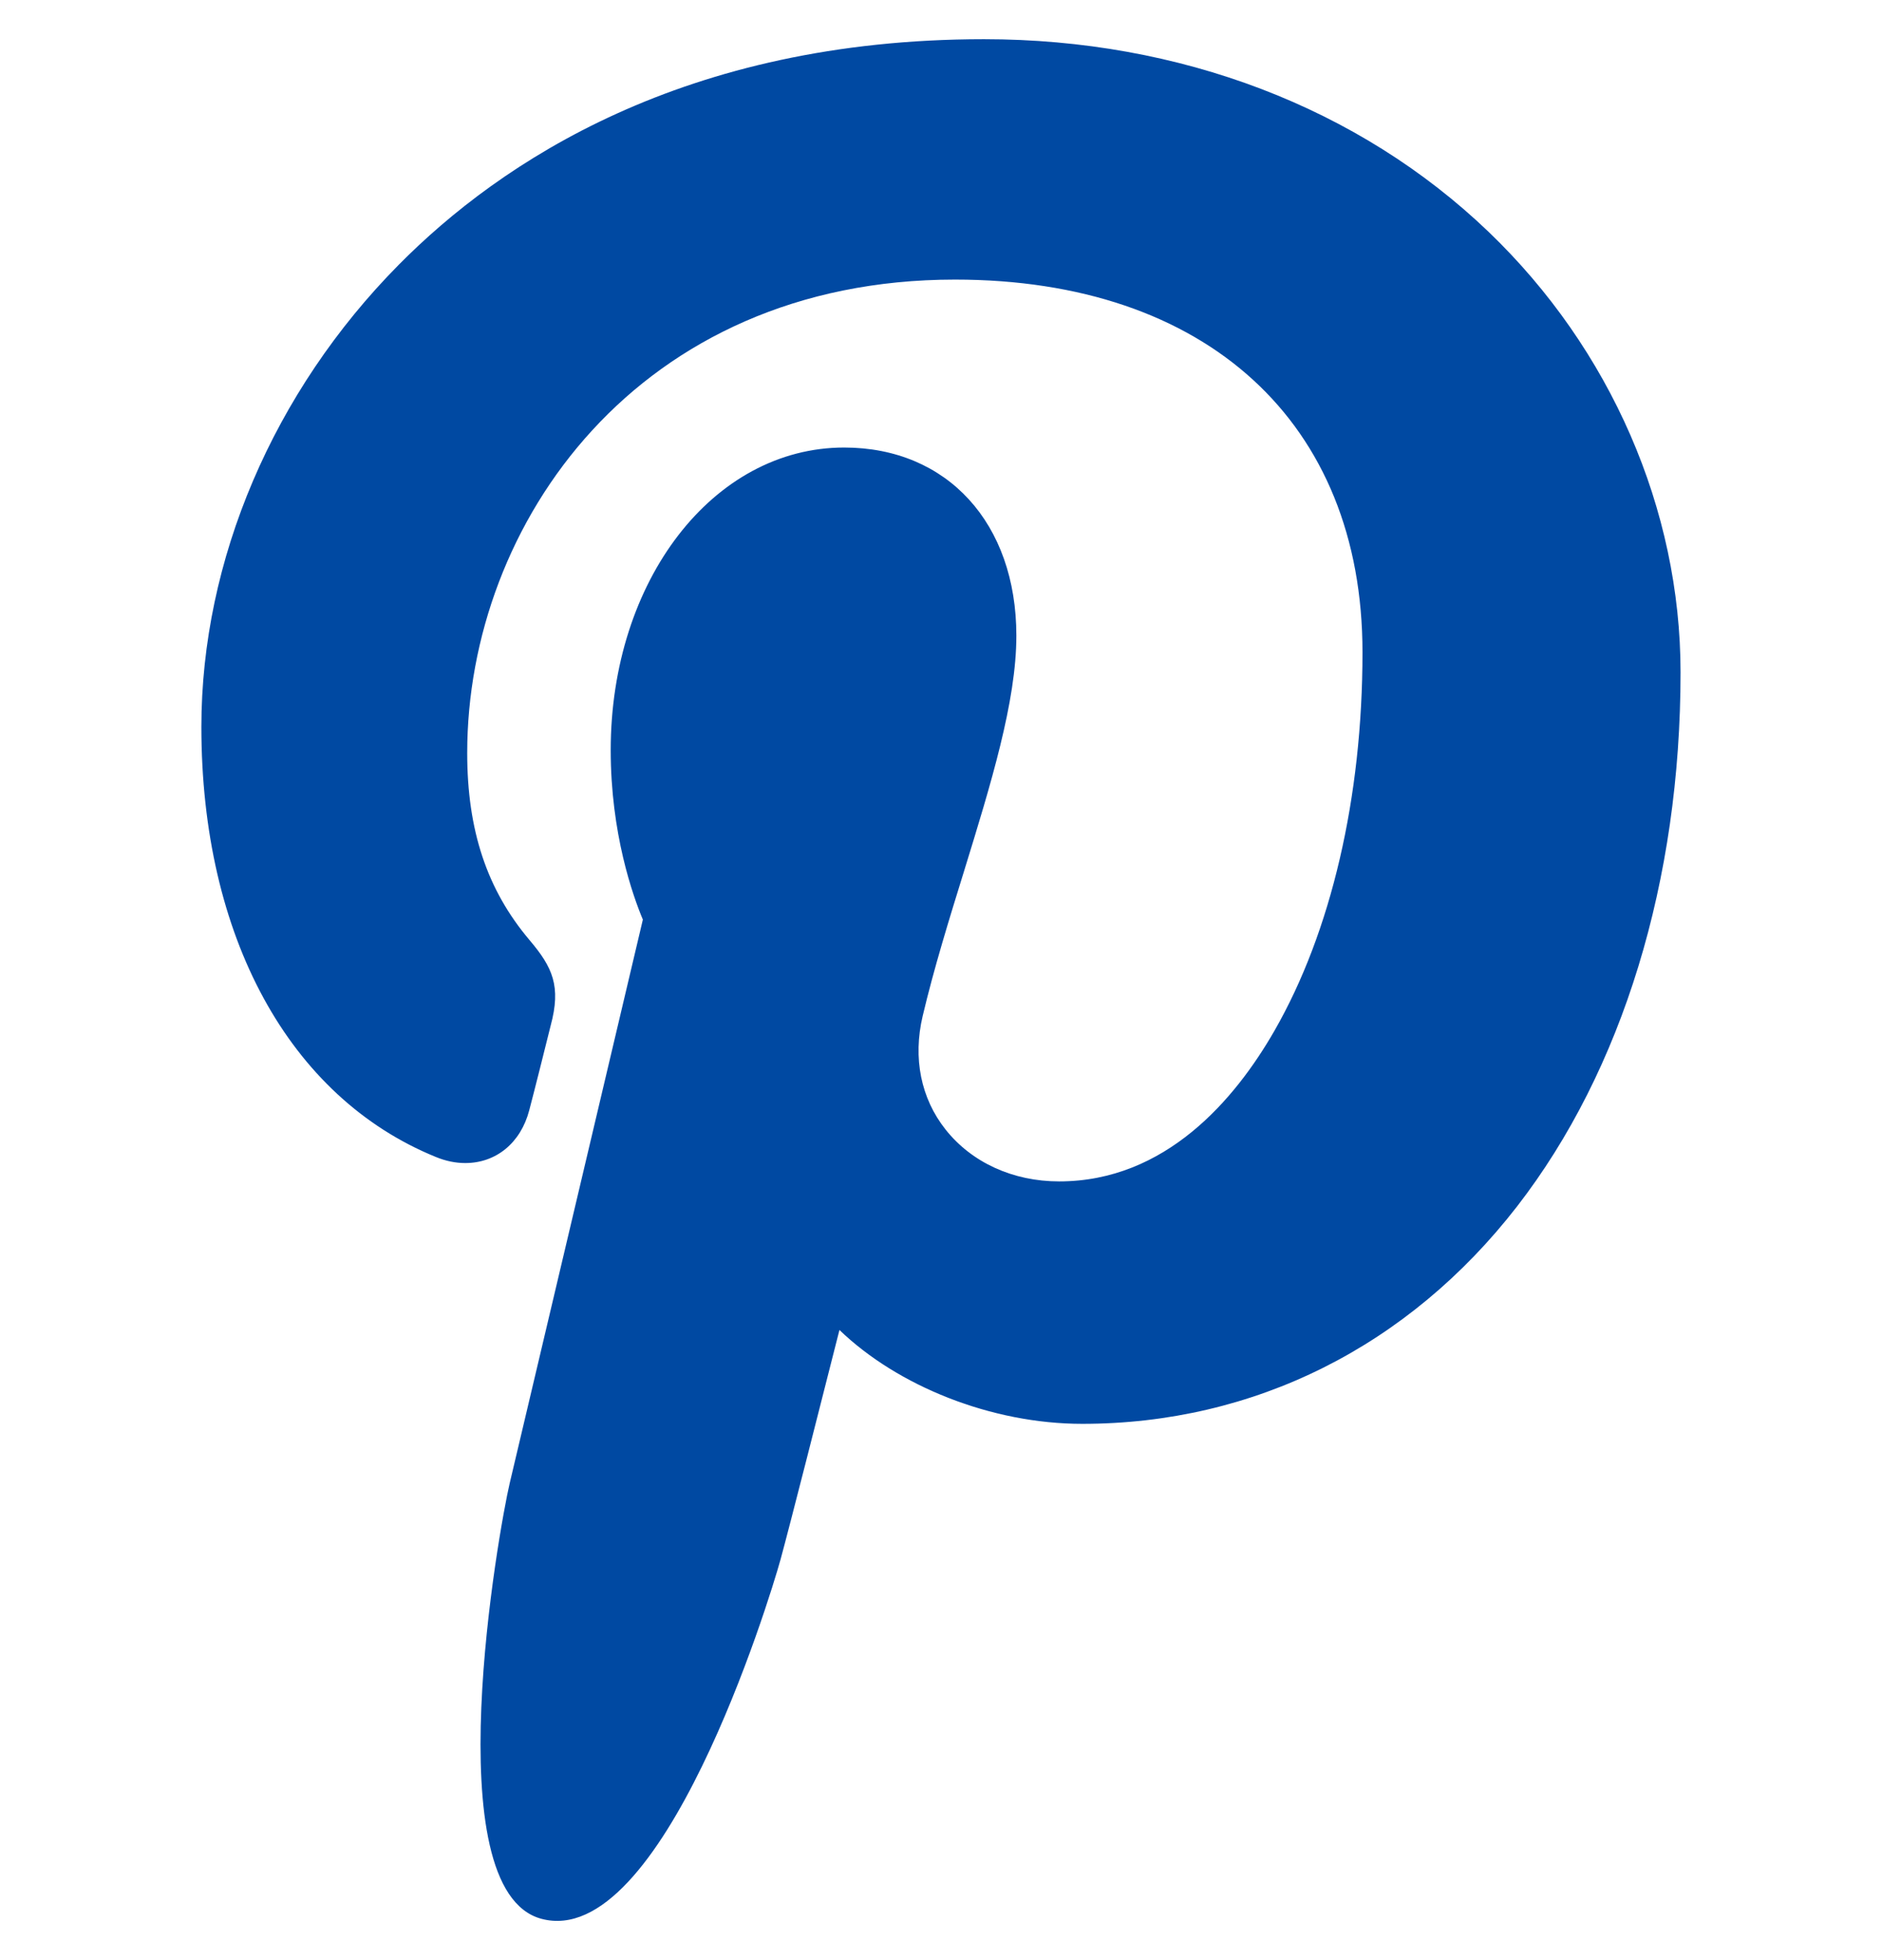 <svg width="24" height="25" viewBox="0 0 24 25" fill="none" xmlns="http://www.w3.org/2000/svg">
<path d="M18.985 2.959C17.333 1.373 15.047 0.5 12.548 0.5C8.73 0.5 6.382 2.065 5.084 3.378C3.485 4.995 2.568 7.144 2.568 9.271C2.568 11.943 3.686 13.993 5.557 14.756C5.683 14.808 5.809 14.834 5.933 14.834C6.328 14.834 6.641 14.575 6.749 14.161C6.812 13.923 6.959 13.337 7.022 13.082C7.158 12.579 7.048 12.338 6.751 11.988C6.21 11.347 5.958 10.59 5.958 9.604C5.958 6.677 8.138 3.566 12.178 3.566C15.383 3.566 17.375 5.388 17.375 8.32C17.375 10.171 16.976 11.885 16.252 13.147C15.749 14.023 14.864 15.068 13.506 15.068C12.918 15.068 12.391 14.827 12.058 14.406C11.743 14.009 11.64 13.495 11.766 12.96C11.909 12.355 12.104 11.724 12.293 11.114C12.636 10 12.961 8.948 12.961 8.108C12.961 6.673 12.079 5.708 10.765 5.708C9.096 5.708 7.788 7.403 7.788 9.568C7.788 10.63 8.07 11.424 8.198 11.729C7.987 12.62 6.737 17.918 6.5 18.917C6.363 19.5 5.537 24.106 6.904 24.473C8.44 24.886 9.813 20.4 9.953 19.893C10.066 19.481 10.462 17.922 10.705 16.963C11.446 17.677 12.64 18.16 13.802 18.16C15.991 18.16 17.961 17.175 19.347 15.386C20.691 13.65 21.431 11.232 21.431 8.576C21.431 6.499 20.54 4.452 18.985 2.959Z" fill="#0049A2"/>
</svg>
